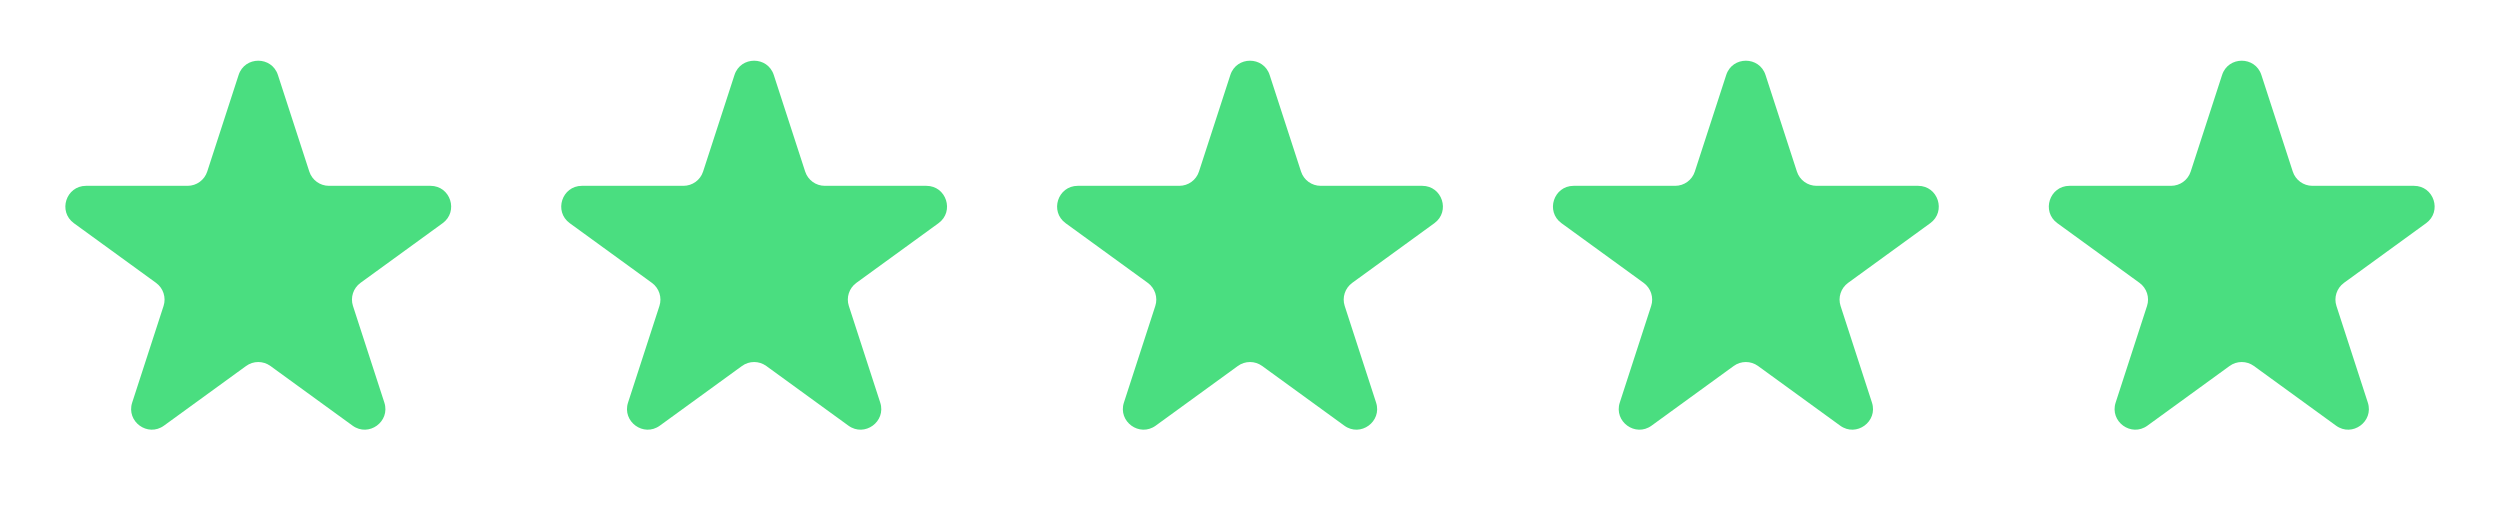 <svg width="121" height="25" viewBox="0 0 121 25" fill="none" xmlns="http://www.w3.org/2000/svg">
<path d="M11.549 3.629C11.848 2.708 13.152 2.708 13.451 3.629L14.97 8.303C15.104 8.715 15.488 8.994 15.921 8.994H20.835C21.804 8.994 22.206 10.234 21.423 10.803L17.447 13.691C17.097 13.946 16.95 14.398 17.084 14.809L18.602 19.483C18.902 20.405 17.847 21.171 17.064 20.601L13.088 17.713C12.737 17.458 12.263 17.458 11.912 17.713L7.936 20.601C7.153 21.171 6.098 20.405 6.398 19.483L7.916 14.809C8.05 14.398 7.903 13.946 7.553 13.691L3.577 10.803C2.794 10.234 3.196 8.994 4.165 8.994H9.079C9.513 8.994 9.896 8.715 10.03 8.303L11.549 3.629Z" fill="#4ADE80"/>
<path d="M35.549 3.629C35.848 2.708 37.152 2.708 37.451 3.629L38.97 8.303C39.103 8.715 39.487 8.994 39.921 8.994H44.835C45.804 8.994 46.206 10.234 45.423 10.803L41.447 13.691C41.097 13.946 40.95 14.398 41.084 14.809L42.602 19.483C42.902 20.405 41.847 21.171 41.063 20.601L37.088 17.713C36.737 17.458 36.263 17.458 35.912 17.713L31.936 20.601C31.153 21.171 30.098 20.405 30.398 19.483L31.916 14.809C32.05 14.398 31.903 13.946 31.553 13.691L27.577 10.803C26.794 10.234 27.196 8.994 28.165 8.994H33.079C33.513 8.994 33.897 8.715 34.03 8.303L35.549 3.629Z" fill="#4ADE80"/>
<path d="M59.549 3.629C59.848 2.708 61.152 2.708 61.451 3.629L62.97 8.303C63.103 8.715 63.487 8.994 63.921 8.994H68.835C69.804 8.994 70.207 10.234 69.423 10.803L65.447 13.691C65.097 13.946 64.95 14.398 65.084 14.809L66.602 19.483C66.902 20.405 65.847 21.171 65.064 20.601L61.088 17.713C60.737 17.458 60.263 17.458 59.912 17.713L55.937 20.601C55.153 21.171 54.098 20.405 54.398 19.483L55.916 14.809C56.05 14.398 55.903 13.946 55.553 13.691L51.577 10.803C50.794 10.234 51.196 8.994 52.165 8.994H57.079C57.513 8.994 57.897 8.715 58.03 8.303L59.549 3.629Z" fill="#4ADE80"/>
<path d="M83.549 3.629C83.848 2.708 85.152 2.708 85.451 3.629L86.97 8.303C87.103 8.715 87.487 8.994 87.921 8.994H92.835C93.804 8.994 94.207 10.234 93.423 10.803L89.447 13.691C89.097 13.946 88.95 14.398 89.084 14.809L90.602 19.483C90.902 20.405 89.847 21.171 89.064 20.601L85.088 17.713C84.737 17.458 84.263 17.458 83.912 17.713L79.936 20.601C79.153 21.171 78.098 20.405 78.398 19.483L79.916 14.809C80.05 14.398 79.903 13.946 79.553 13.691L75.577 10.803C74.793 10.234 75.196 8.994 76.165 8.994H81.079C81.513 8.994 81.897 8.715 82.03 8.303L83.549 3.629Z" fill="#4ADE80"/>
<path d="M107.549 3.629C107.848 2.708 109.152 2.708 109.451 3.629L110.97 8.303C111.104 8.715 111.487 8.994 111.921 8.994H116.835C117.804 8.994 118.206 10.234 117.423 10.803L113.447 13.691C113.097 13.946 112.95 14.398 113.084 14.809L114.602 19.483C114.902 20.405 113.847 21.171 113.064 20.601L109.088 17.713C108.737 17.458 108.263 17.458 107.912 17.713L103.936 20.601C103.153 21.171 102.098 20.405 102.398 19.483L103.916 14.809C104.05 14.398 103.903 13.946 103.553 13.691L99.577 10.803C98.793 10.234 99.196 8.994 100.165 8.994H105.079C105.513 8.994 105.896 8.715 106.03 8.303L107.549 3.629Z" fill="#4ADE80"/>
</svg>
